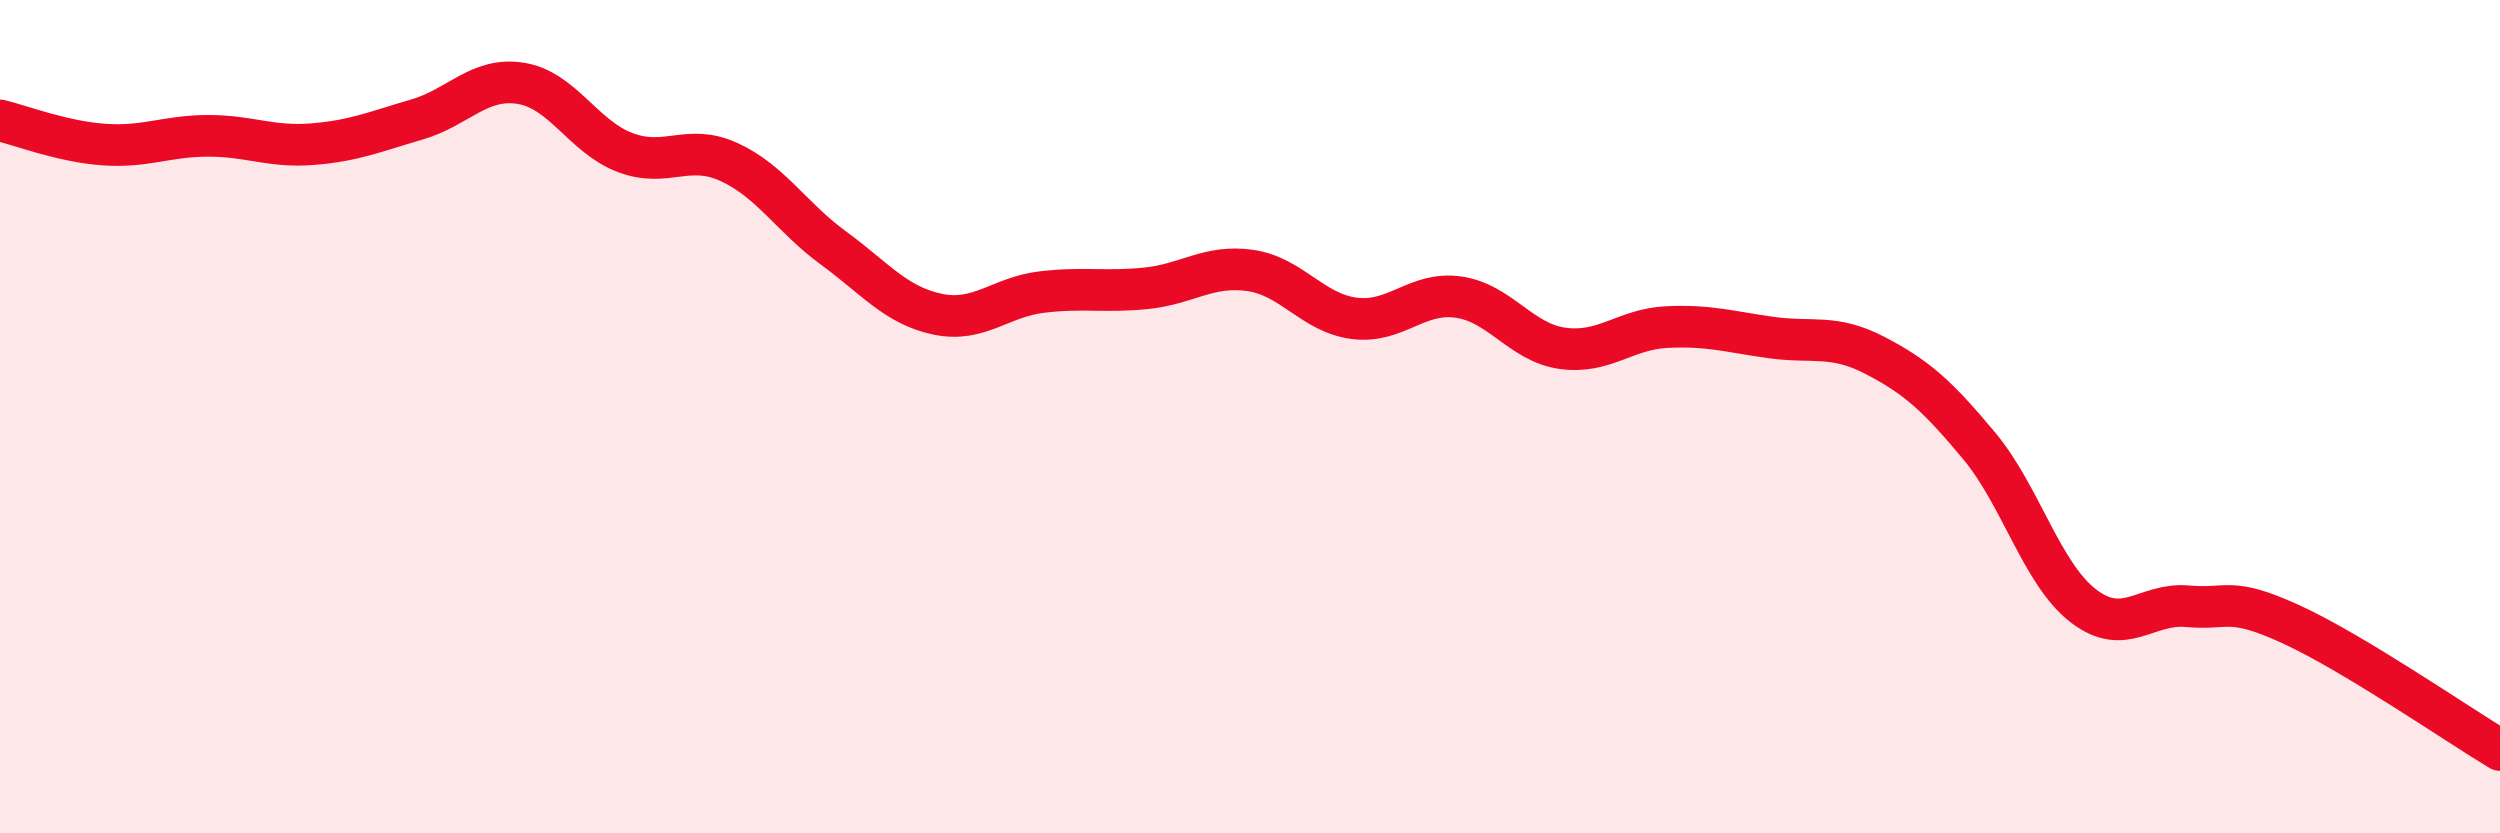 
    <svg width="60" height="20" viewBox="0 0 60 20" xmlns="http://www.w3.org/2000/svg">
      <path
        d="M 0,2.89 C 0.5,3.01 1.5,3.4 2.5,3.47 C 3.5,3.54 4,3.26 5,3.26 C 6,3.26 6.5,3.54 7.5,3.46 C 8.5,3.38 9,3.16 10,2.87 C 11,2.58 11.5,1.84 12.5,2 C 13.5,2.16 14,3.28 15,3.66 C 16,4.04 16.5,3.43 17.5,3.89 C 18.5,4.35 19,5.22 20,5.95 C 21,6.68 21.5,7.33 22.5,7.54 C 23.5,7.75 24,7.13 25,7.01 C 26,6.89 26.5,7.02 27.5,6.92 C 28.5,6.82 29,6.35 30,6.49 C 31,6.63 31.5,7.51 32.5,7.64 C 33.5,7.77 34,6.99 35,7.13 C 36,7.27 36.5,8.22 37.5,8.36 C 38.5,8.5 39,7.9 40,7.85 C 41,7.8 41.5,7.96 42.5,8.1 C 43.5,8.24 44,8.01 45,8.53 C 46,9.05 46.5,9.5 47.5,10.7 C 48.5,11.9 49,13.77 50,14.54 C 51,15.31 51.5,14.46 52.5,14.55 C 53.5,14.64 53.5,14.3 55,14.99 C 56.5,15.68 59,17.4 60,18L60 20L0 20Z"
        fill="#EB0A25"
        opacity="0.1"
        stroke-linecap="round"
        stroke-linejoin="round"
      />
      <path
        d="M 0,2.89 C 0.5,3.01 1.5,3.4 2.5,3.47 C 3.5,3.54 4,3.26 5,3.26 C 6,3.26 6.5,3.54 7.5,3.46 C 8.5,3.38 9,3.16 10,2.87 C 11,2.58 11.5,1.84 12.5,2 C 13.5,2.16 14,3.28 15,3.66 C 16,4.04 16.5,3.43 17.5,3.89 C 18.5,4.35 19,5.22 20,5.95 C 21,6.68 21.5,7.33 22.5,7.54 C 23.5,7.75 24,7.13 25,7.01 C 26,6.89 26.5,7.02 27.5,6.92 C 28.5,6.82 29,6.35 30,6.49 C 31,6.63 31.5,7.51 32.5,7.64 C 33.5,7.77 34,6.99 35,7.13 C 36,7.27 36.5,8.22 37.5,8.36 C 38.5,8.5 39,7.9 40,7.85 C 41,7.8 41.5,7.96 42.5,8.1 C 43.5,8.24 44,8.01 45,8.53 C 46,9.05 46.5,9.5 47.5,10.7 C 48.5,11.9 49,13.77 50,14.54 C 51,15.31 51.5,14.46 52.5,14.55 C 53.5,14.64 53.5,14.3 55,14.99 C 56.5,15.68 59,17.4 60,18"
        stroke="#EB0A25"
        stroke-width="1"
        fill="none"
        stroke-linecap="round"
        stroke-linejoin="round"
      />
    </svg>
  